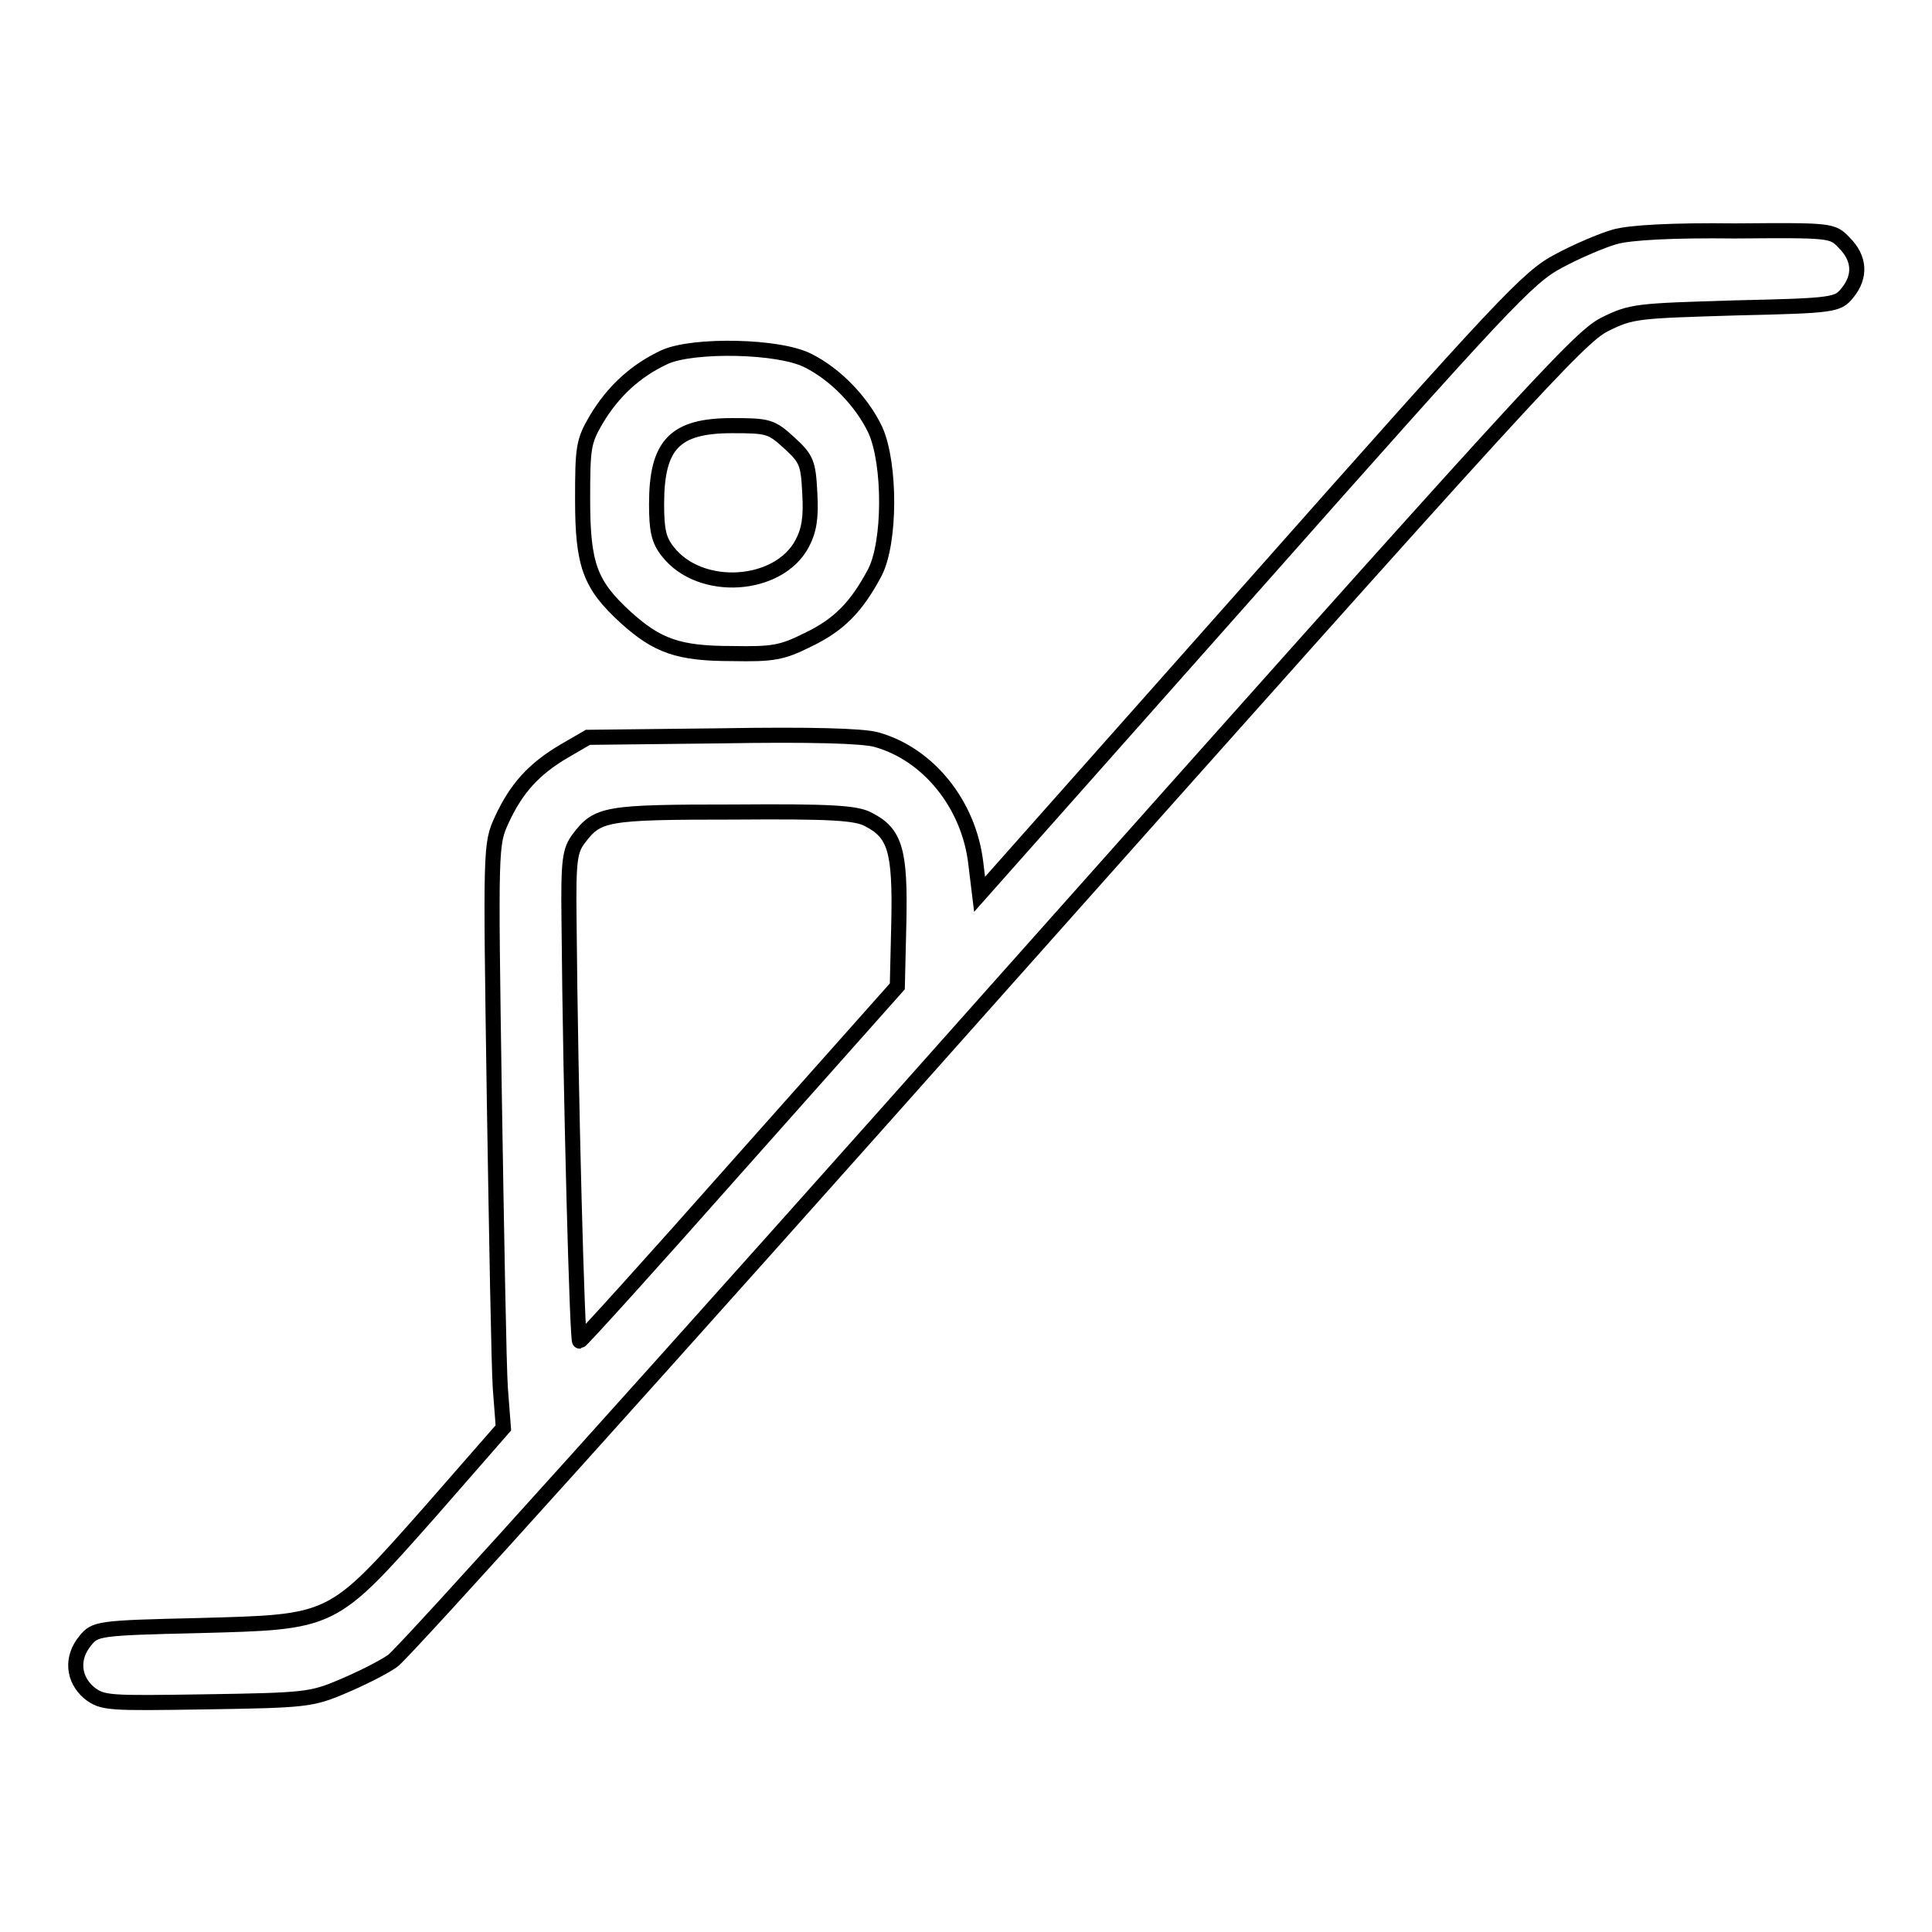 <?xml version="1.0" encoding="utf-8"?>
<!-- Svg Vector Icons : http://www.onlinewebfonts.com/icon -->
<!DOCTYPE svg PUBLIC "-//W3C//DTD SVG 1.1//EN" "http://www.w3.org/Graphics/SVG/1.1/DTD/svg11.dtd">
<svg version="1.1" xmlns="http://www.w3.org/2000/svg" xmlns:xlink="http://www.w3.org/1999/xlink" x="0px" y="0px" viewBox="0 0 256 256" enable-background="new 0 0 256 256" xml:space="preserve">
<g><g><g><path stroke-width="2" fill-opacity="0" stroke="#000000"  d="M213.9,31.4c-1.7,0.5-5,1.9-7.4,3.2c-4,2.1-7.2,5.5-40.5,43.1l-36.2,40.8l-0.5-4.1c-0.9-7.8-6.3-14.5-13.2-16.4c-1.8-0.5-8.8-0.7-20.5-0.5l-17.7,0.2l-3.1,1.8c-4.1,2.4-6.4,5-8.3,9.1c-1.5,3.3-1.5,3.4-1,36.8c0.3,18.4,0.6,35.8,0.8,38.6l0.4,5.2L57,200.3c-13.2,14.9-12.7,14.6-30.8,15.1c-13.2,0.3-13.6,0.4-14.9,2c-1.9,2.3-1.6,5.1,0.5,6.9c1.8,1.4,2.5,1.4,15.6,1.2c13-0.2,13.9-0.3,17.9-2c2.4-1,5.4-2.5,6.7-3.4c1.3-0.8,37.2-40.7,79.6-88.4c70.5-79.2,77.6-87,81-88.7c3.6-1.8,4.3-1.8,17.3-2.2c13.2-0.3,13.6-0.4,14.9-2c1.8-2.2,1.6-4.6-0.4-6.6c-1.6-1.7-1.7-1.7-14.5-1.6C221.8,30.5,215.9,30.8,213.9,31.4z M115.1,108.6c3.5,1.8,4.2,4.1,4,13.6l-0.2,8.5L98,154.2c-11.5,13-21,23.5-21.2,23.5c-0.3,0.1-1.2-32.1-1.4-55.7c-0.1-8.1,0.1-9.3,1.3-10.9c2.5-3.3,3.5-3.5,20.5-3.5C110.1,107.5,113.5,107.7,115.1,108.6z"/><path stroke-width="2" fill-opacity="0" stroke="#000000"  d="M88.1,47.3c-3.9,1.8-6.9,4.6-9.1,8.3c-1.7,2.9-1.8,3.7-1.8,10.6c0,8.7,1,11.3,5.7,15.6c4.2,3.8,7,4.8,14.1,4.8c5.4,0.1,6.6-0.1,10-1.8c4.2-2,6.5-4.4,8.9-8.9c2.1-4,2.1-14.4,0.1-18.9c-1.8-3.8-5.3-7.4-8.9-9.2C103.3,45.8,91.9,45.6,88.1,47.3z M104.6,58.7c2.3,2.1,2.5,2.7,2.7,6.6c0.2,3.3-0.1,5-1,6.7c-3.1,5.9-13.5,6.6-17.8,1.1c-1.2-1.5-1.5-2.8-1.5-6.3c0-7.9,2.4-10.4,10-10.4C101.8,56.4,102.2,56.5,104.6,58.7z"/></g></g></g>
</svg>